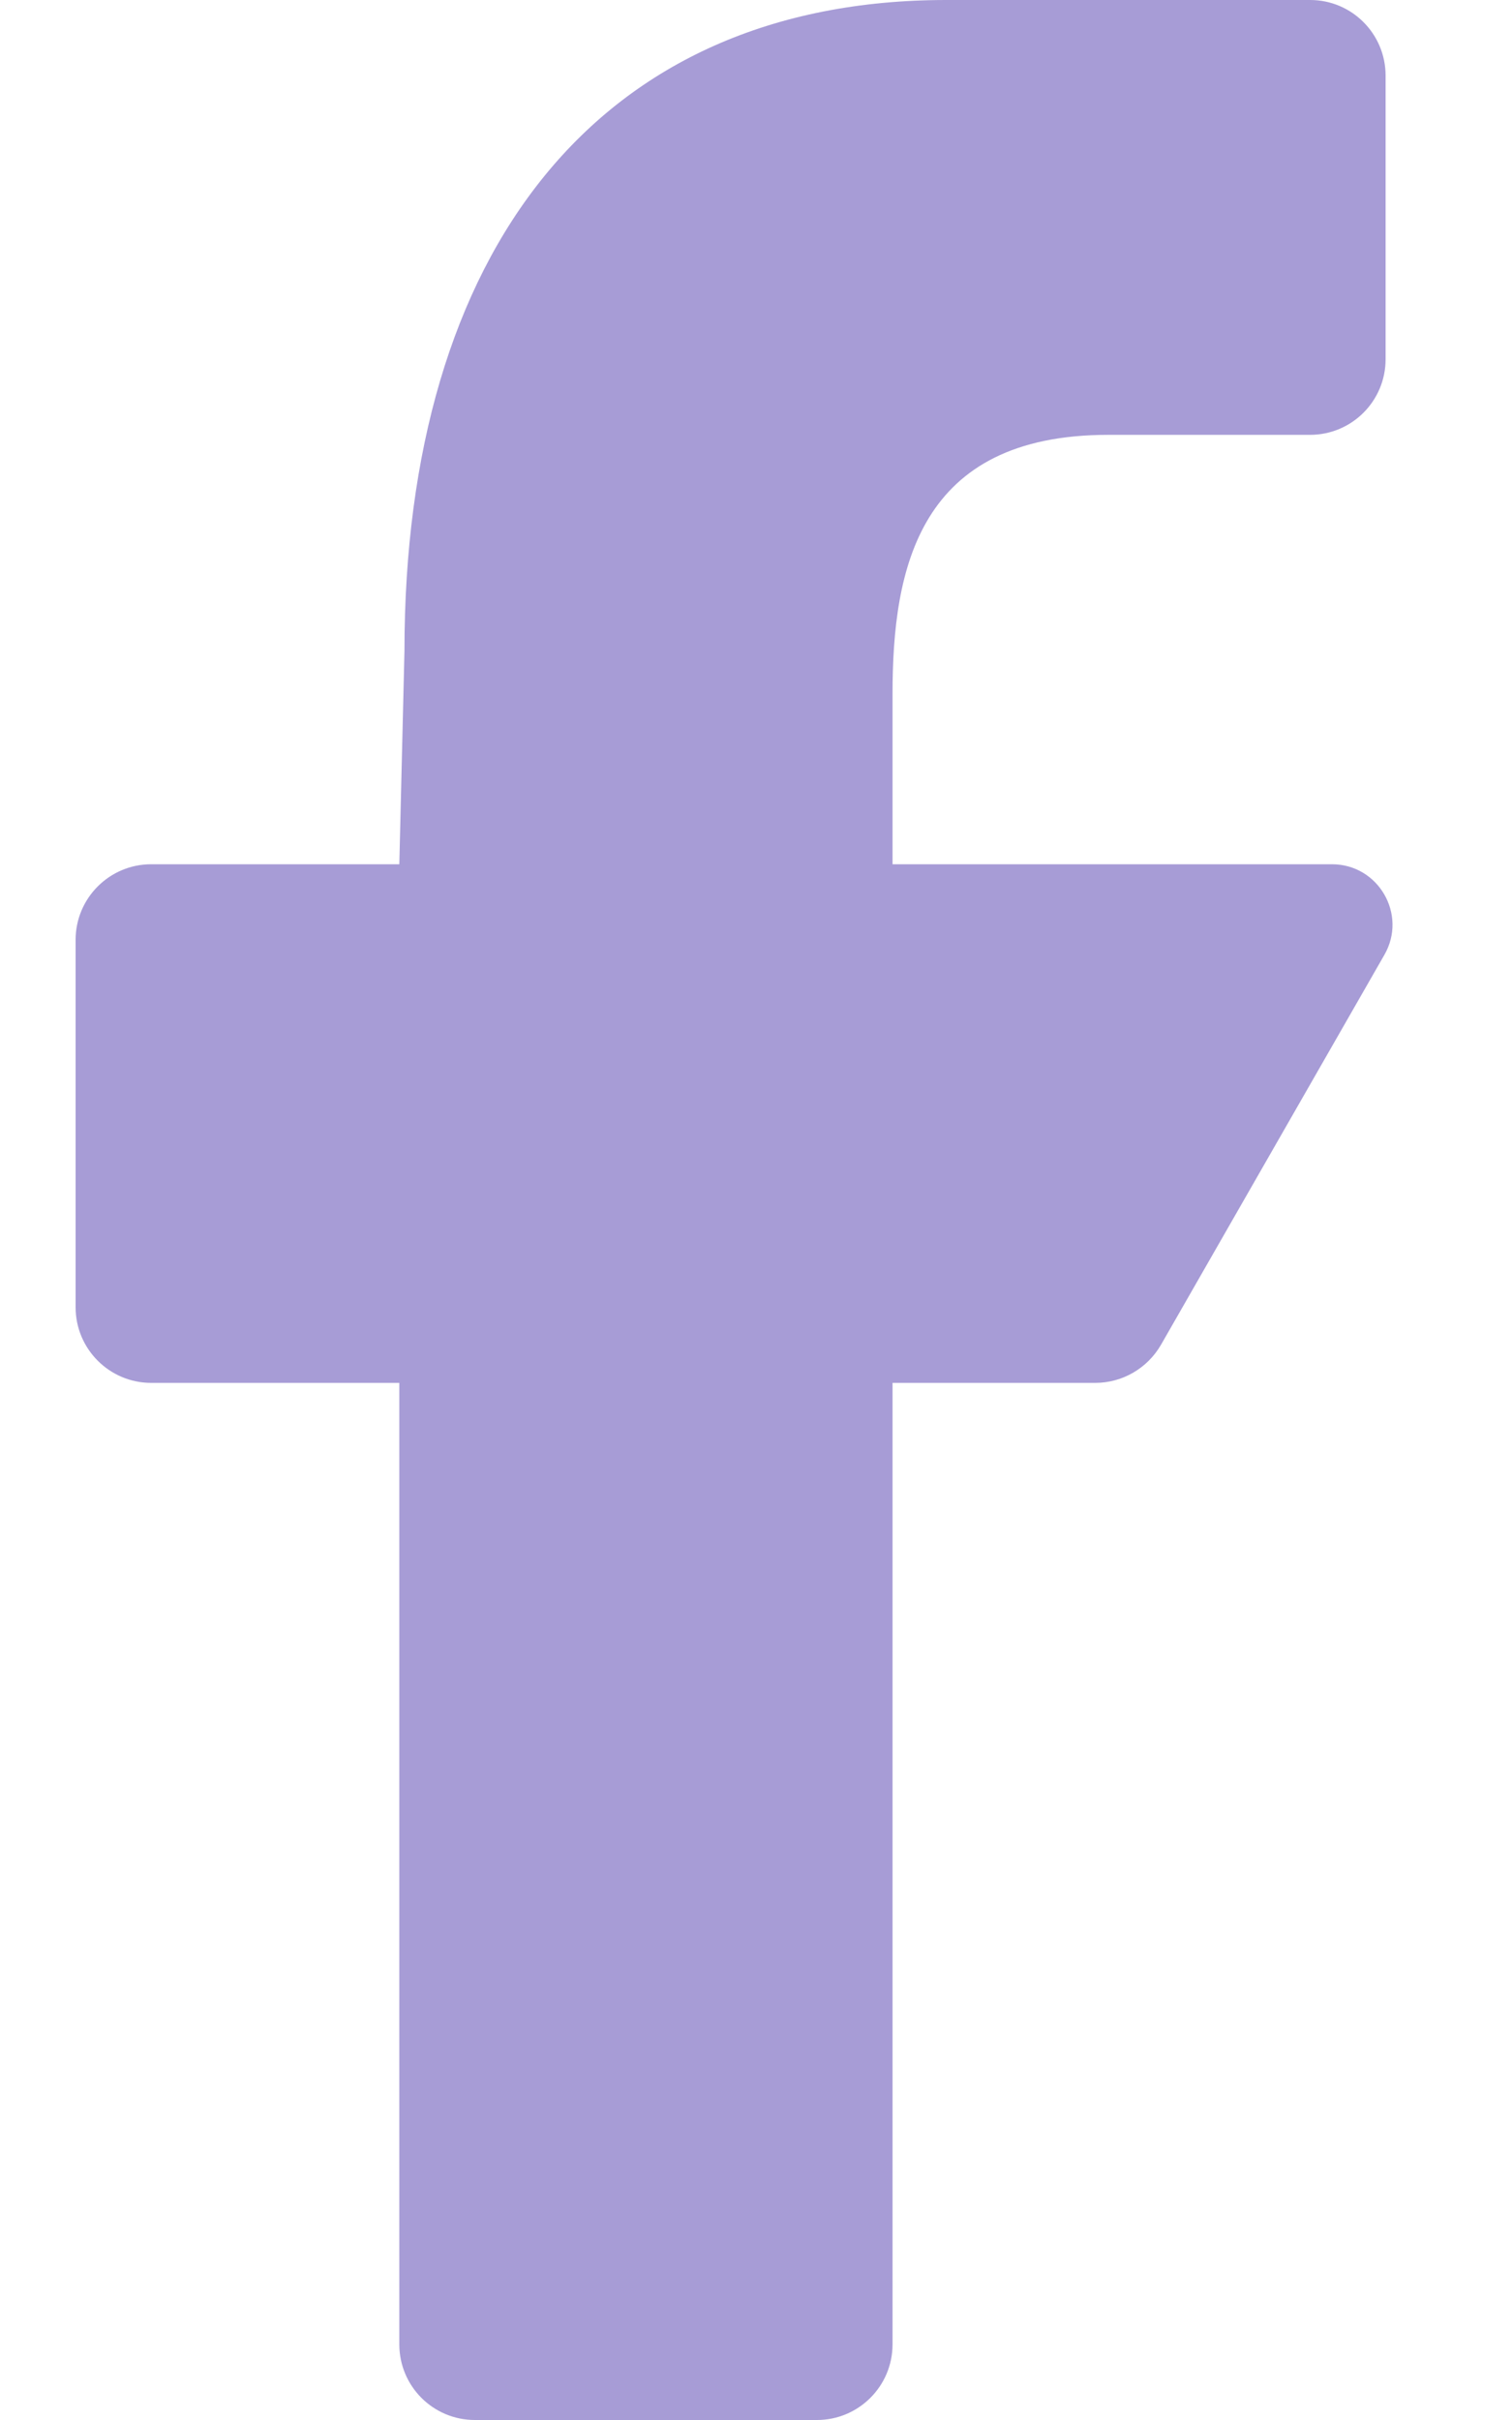<svg width="10" height="16" viewBox="0 0 10 16" fill="none" xmlns="http://www.w3.org/2000/svg">
<path d="M2.641 9.143V15.5C2.641 15.776 2.864 16 3.141 16H5.403C5.679 16 5.903 15.776 5.903 15.5V9.143H7.244C7.423 9.143 7.588 9.047 7.678 8.892L9.156 6.313C9.309 6.047 9.117 5.714 8.809 5.714H5.903V4.589C5.903 3.756 6.076 2.875 7.33 2.875H8.664C8.941 2.875 9.164 2.651 9.164 2.375V0.5C9.164 0.224 8.941 0 8.665 0H6.259C3.954 0 2.675 1.662 2.675 4.304L2.641 5.714H1C0.724 5.714 0.5 5.938 0.5 6.214V8.643C0.5 8.919 0.724 9.143 1 9.143H2.641Z" fill="#A79CD6"/>
</svg>
